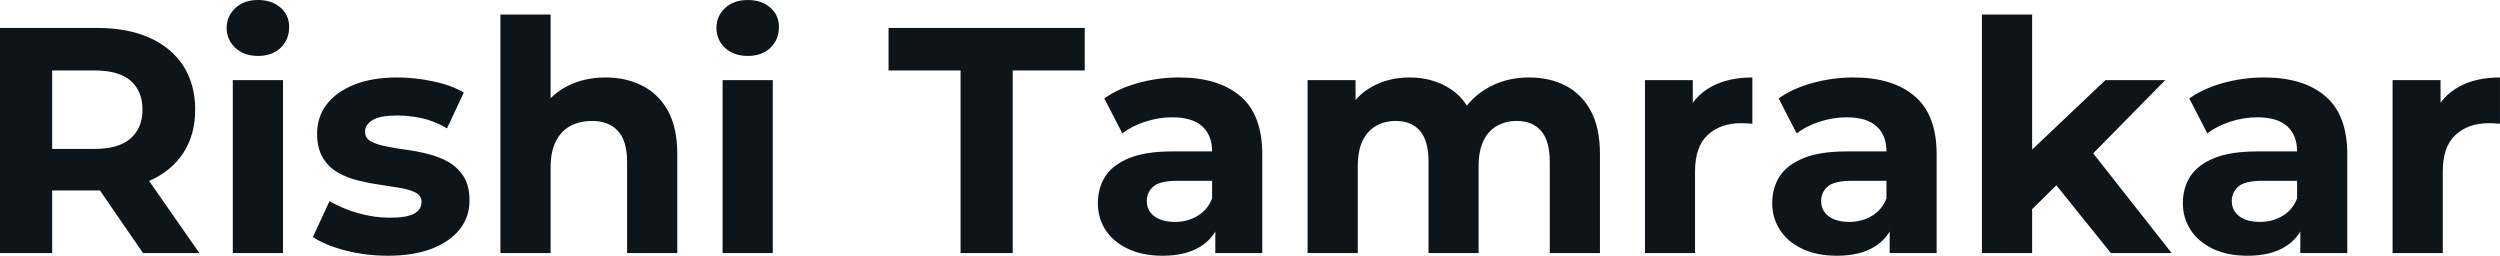 <svg fill="#0d141a" viewBox="0 0 178.802 18.285" height="100%" width="100%" xmlns="http://www.w3.org/2000/svg"><path preserveAspectRatio="none" d="M3.73 18.10L0 18.10L0 2.00L6.97 2.00Q9.13 2.00 10.69 2.70Q12.26 3.40 13.11 4.71Q13.96 6.03 13.96 7.84L13.96 7.84Q13.96 9.64 13.11 10.94Q12.26 12.24 10.69 12.93Q9.13 13.62 6.97 13.62L6.97 13.62L2.07 13.62L3.73 11.98L3.73 18.10ZM14.26 18.10L10.23 18.10L6.21 12.26L10.19 12.26L14.26 18.10ZM3.73 3.27L3.73 12.40L2.07 10.65L6.76 10.65Q8.49 10.65 9.34 9.90Q10.19 9.15 10.19 7.84L10.19 7.84Q10.19 6.51 9.34 5.77Q8.49 5.04 6.76 5.04L6.76 5.04L2.07 5.04L3.73 3.27ZM20.24 18.10L16.65 18.10L16.65 5.73L20.24 5.73L20.24 18.10ZM18.45 4.00L18.45 4.00Q17.46 4.00 16.84 3.43Q16.21 2.85 16.21 2.00L16.21 2.00Q16.21 1.15 16.84 0.57Q17.46 0 18.45 0L18.45 0Q19.44 0 20.06 0.54Q20.68 1.08 20.68 1.93L20.68 1.93Q20.68 2.83 20.07 3.42Q19.46 4.00 18.45 4.00ZM27.74 18.29L27.74 18.29Q26.15 18.29 24.69 17.91Q23.23 17.53 22.38 16.95L22.38 16.95L23.57 14.38Q24.43 14.90 25.59 15.24Q26.75 15.57 27.88 15.57L27.88 15.57Q29.12 15.57 29.64 15.27Q30.15 14.97 30.15 14.44L30.15 14.44Q30.15 14.01 29.75 13.79Q29.35 13.57 28.68 13.45Q28.01 13.34 27.22 13.22Q26.43 13.11 25.62 12.91Q24.82 12.72 24.15 12.33Q23.48 11.94 23.08 11.27Q22.68 10.60 22.68 9.54L22.68 9.54Q22.68 8.37 23.36 7.47Q24.04 6.58 25.32 6.06Q26.61 5.54 28.41 5.54L28.41 5.54Q29.67 5.54 30.98 5.82Q32.29 6.09 33.17 6.62L33.17 6.62L31.97 9.18Q31.07 8.65 30.16 8.45Q29.26 8.26 28.41 8.26L28.41 8.26Q27.21 8.26 26.66 8.58Q26.11 8.90 26.11 9.41L26.11 9.41Q26.11 9.87 26.51 10.10Q26.91 10.33 27.58 10.46Q28.24 10.60 29.04 10.71Q29.83 10.81 30.64 11.02Q31.44 11.22 32.10 11.60Q32.75 11.98 33.17 12.64Q33.58 13.29 33.58 14.35L33.58 14.35Q33.58 15.50 32.89 16.39Q32.20 17.27 30.90 17.78Q29.60 18.29 27.74 18.29ZM43.31 5.54L43.31 5.54Q44.78 5.54 45.94 6.13Q47.10 6.72 47.77 7.92Q48.44 9.13 48.44 11.02L48.44 11.02L48.44 18.10L44.85 18.10L44.85 11.57Q44.85 10.07 44.19 9.36Q43.54 8.65 42.34 8.65L42.34 8.65Q41.49 8.65 40.81 9.00Q40.13 9.36 39.76 10.10Q39.38 10.83 39.38 11.98L39.38 11.98L39.38 18.10L35.79 18.10L35.79 1.04L39.38 1.04L39.38 9.15L38.57 8.12Q39.24 6.88 40.48 6.21Q41.72 5.54 43.31 5.54ZM55.27 18.10L51.68 18.10L51.68 5.73L55.27 5.73L55.27 18.10ZM53.48 4.00L53.48 4.00Q52.49 4.00 51.86 3.43Q51.24 2.85 51.24 2.00L51.24 2.00Q51.24 1.15 51.86 0.57Q52.49 0 53.48 0L53.48 0Q54.46 0 55.09 0.54Q55.71 1.08 55.71 1.93L55.71 1.93Q55.71 2.83 55.10 3.42Q54.49 4.00 53.48 4.00ZM72.43 18.10L68.70 18.10L68.70 5.04L63.55 5.04L63.55 2.00L77.58 2.00L77.58 5.04L72.43 5.04L72.43 18.10ZM90.28 18.10L86.92 18.10L86.92 15.69L86.69 15.16L86.69 10.83Q86.69 9.68 85.99 9.04Q85.28 8.39 83.84 8.39L83.84 8.39Q82.85 8.39 81.89 8.71Q80.94 9.02 80.27 9.54L80.27 9.54L78.98 7.04Q79.99 6.32 81.42 5.93Q82.85 5.54 84.32 5.54L84.32 5.54Q87.15 5.54 88.71 6.88Q90.28 8.21 90.28 11.04L90.28 11.04L90.28 18.10ZM83.15 18.29L83.15 18.29Q81.70 18.29 80.66 17.79Q79.63 17.30 79.07 16.45Q78.52 15.59 78.52 14.54L78.52 14.54Q78.52 13.43 79.06 12.60Q79.60 11.78 80.78 11.30Q81.95 10.83 83.84 10.83L83.84 10.83L87.12 10.83L87.12 12.93L84.23 12.93Q82.96 12.93 82.49 13.34Q82.02 13.75 82.02 14.38L82.02 14.38Q82.02 15.06 82.56 15.47Q83.10 15.87 84.04 15.87L84.04 15.87Q84.94 15.87 85.65 15.44Q86.37 15.02 86.69 14.19L86.69 14.19L87.24 15.85Q86.85 17.04 85.81 17.66Q84.78 18.29 83.15 18.29ZM109.37 5.54L109.37 5.54Q110.84 5.54 111.98 6.13Q113.11 6.72 113.77 7.92Q114.43 9.13 114.43 11.02L114.43 11.02L114.43 18.10L110.84 18.10L110.84 11.57Q110.84 10.07 110.22 9.36Q109.60 8.65 108.47 8.65L108.47 8.65Q107.69 8.65 107.07 9.00Q106.44 9.36 106.10 10.07Q105.75 10.79 105.75 11.89L105.75 11.89L105.75 18.10L102.17 18.10L102.17 11.57Q102.17 10.07 101.56 9.36Q100.95 8.65 99.82 8.65L99.82 8.65Q99.04 8.65 98.42 9.00Q97.80 9.36 97.45 10.07Q97.11 10.79 97.11 11.89L97.11 11.89L97.11 18.10L93.52 18.10L93.52 5.73L96.95 5.73L96.95 9.11L96.30 8.12Q96.95 6.85 98.13 6.20Q99.31 5.54 100.83 5.54L100.83 5.54Q102.53 5.54 103.81 6.41Q105.09 7.27 105.50 9.04L105.50 9.04L104.24 8.69Q104.86 7.24 106.23 6.39Q107.59 5.54 109.37 5.54ZM121.23 18.10L117.65 18.10L117.65 5.73L121.07 5.73L121.07 9.22L120.59 8.21Q121.14 6.90 122.36 6.22Q123.58 5.54 125.33 5.54L125.33 5.54L125.33 8.85Q125.10 8.83 124.91 8.82Q124.73 8.81 124.52 8.81L124.52 8.81Q123.05 8.81 122.14 9.65Q121.23 10.49 121.23 12.26L121.23 12.26L121.23 18.10ZM138.51 18.10L135.15 18.10L135.15 15.69L134.92 15.16L134.92 10.83Q134.92 9.68 134.22 9.04Q133.51 8.39 132.07 8.39L132.07 8.39Q131.08 8.39 130.12 8.71Q129.17 9.02 128.50 9.54L128.50 9.54L127.21 7.04Q128.22 6.32 129.65 5.93Q131.08 5.54 132.55 5.54L132.55 5.54Q135.38 5.54 136.94 6.88Q138.51 8.21 138.51 11.04L138.51 11.04L138.51 18.10ZM131.38 18.29L131.38 18.29Q129.93 18.29 128.89 17.79Q127.86 17.30 127.31 16.45Q126.75 15.59 126.75 14.54L126.75 14.54Q126.75 13.43 127.29 12.60Q127.83 11.78 129.01 11.30Q130.18 10.83 132.07 10.83L132.07 10.83L135.35 10.83L135.35 12.93L132.46 12.93Q131.19 12.93 130.72 13.34Q130.25 13.75 130.25 14.38L130.25 14.38Q130.25 15.06 130.79 15.47Q131.33 15.87 132.27 15.87L132.27 15.87Q133.17 15.87 133.88 15.44Q134.60 15.02 134.92 14.19L134.92 14.19L135.47 15.85Q135.08 17.04 134.04 17.66Q133.01 18.29 131.38 18.29ZM147.45 12.88L144.72 15.57L144.81 11.20L150.58 5.73L154.86 5.73L149.32 11.36L147.45 12.88ZM145.34 18.10L141.75 18.10L141.75 1.04L145.34 1.04L145.34 18.10ZM155.32 18.10L150.97 18.10L146.79 12.90L149.04 10.12L155.32 18.10ZM167.88 18.10L164.52 18.10L164.52 15.69L164.29 15.16L164.29 10.83Q164.29 9.68 163.59 9.04Q162.89 8.39 161.44 8.39L161.44 8.39Q160.45 8.39 159.49 8.71Q158.54 9.02 157.87 9.54L157.87 9.54L156.58 7.04Q157.60 6.32 159.02 5.93Q160.45 5.54 161.92 5.54L161.92 5.54Q164.75 5.54 166.31 6.88Q167.88 8.21 167.88 11.04L167.88 11.04L167.88 18.10ZM160.75 18.29L160.75 18.29Q159.30 18.29 158.26 17.79Q157.23 17.30 156.68 16.45Q156.12 15.59 156.12 14.54L156.12 14.54Q156.12 13.43 156.66 12.60Q157.20 11.78 158.38 11.30Q159.55 10.83 161.44 10.83L161.44 10.83L164.73 10.83L164.73 12.93L161.83 12.93Q160.56 12.93 160.09 13.34Q159.62 13.75 159.62 14.38L159.62 14.38Q159.62 15.06 160.16 15.47Q160.70 15.87 161.64 15.87L161.64 15.87Q162.54 15.87 163.25 15.44Q163.97 15.02 164.29 14.19L164.29 14.19L164.84 15.85Q164.45 17.04 163.41 17.66Q162.38 18.29 160.75 18.29ZM174.71 18.10L171.12 18.10L171.12 5.73L174.55 5.73L174.55 9.22L174.06 8.21Q174.62 6.90 175.84 6.22Q177.05 5.54 178.80 5.54L178.80 5.54L178.80 8.85Q178.57 8.83 178.39 8.82Q178.20 8.81 178.00 8.81L178.00 8.81Q176.53 8.81 175.62 9.65Q174.71 10.49 174.71 12.26L174.71 12.26L174.71 18.10Z"></path></svg>